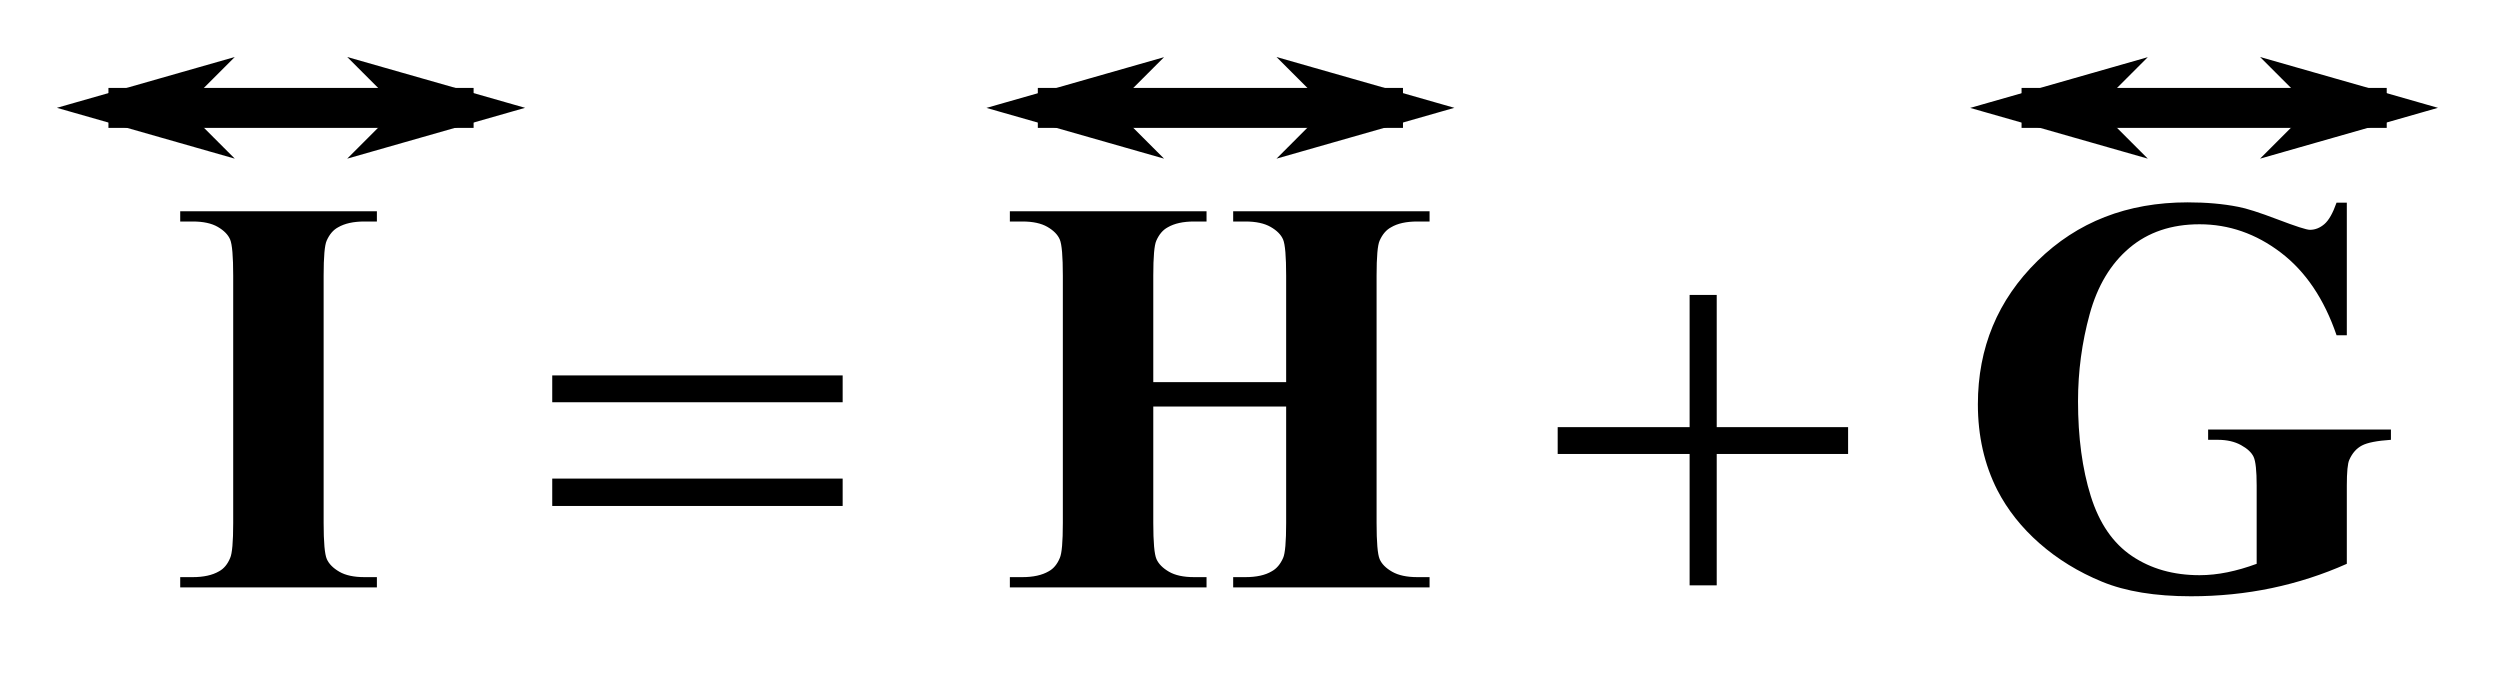 <?xml version="1.0" encoding="UTF-8"?>
<!DOCTYPE svg PUBLIC '-//W3C//DTD SVG 1.0//EN'
          'http://www.w3.org/TR/2001/REC-SVG-20010904/DTD/svg10.dtd'>
<svg stroke-dasharray="none" shape-rendering="auto" xmlns="http://www.w3.org/2000/svg" font-family="'Dialog'" text-rendering="auto" width="69" fill-opacity="1" color-interpolation="auto" color-rendering="auto" preserveAspectRatio="xMidYMid meet" font-size="12px" viewBox="0 0 69 19" fill="black" xmlns:xlink="http://www.w3.org/1999/xlink" stroke="black" image-rendering="auto" stroke-miterlimit="10" stroke-linecap="square" stroke-linejoin="miter" font-style="normal" stroke-width="1" height="19" stroke-dashoffset="0" font-weight="normal" stroke-opacity="1"
><!--Generated by the Batik Graphics2D SVG Generator--><defs id="genericDefs"
  /><g
  ><defs id="defs1"
    ><clipPath clipPathUnits="userSpaceOnUse" id="clipPath1"
      ><path d="M-0.967 1.653 L42.73 1.653 L42.73 13.176 L-0.967 13.176 L-0.967 1.653 Z"
      /></clipPath
      ><clipPath clipPathUnits="userSpaceOnUse" id="clipPath2"
      ><path d="M0 52.805 L0 420.949 L1365.19 420.949 L1365.19 52.805 Z"
      /></clipPath
      ><clipPath clipPathUnits="userSpaceOnUse" id="clipPath3"
      ><path d="M0 1.653 L0 13.176 L42.73 13.176 L42.73 1.653 Z"
      /></clipPath
      ><clipPath clipPathUnits="userSpaceOnUse" id="clipPath4"
      ><path d="M-15.16 -13.491 L-15.16 68.816 L290.058 68.816 L290.058 -13.491 Z"
      /></clipPath
      ><clipPath clipPathUnits="userSpaceOnUse" id="clipPath5"
      ><path d="M43.834 13.491 L43.834 -68.816 L-261.383 -68.816 L-261.383 13.491 Z"
      /></clipPath
      ><clipPath clipPathUnits="userSpaceOnUse" id="clipPath6"
      ><path d="M-131.418 -13.491 L-131.418 68.816 L173.8 68.816 L173.8 -13.491 Z"
      /></clipPath
      ><clipPath clipPathUnits="userSpaceOnUse" id="clipPath7"
      ><path d="M160.092 13.491 L160.092 -68.816 L-145.125 -68.816 L-145.125 13.491 Z"
      /></clipPath
      ><clipPath clipPathUnits="userSpaceOnUse" id="clipPath8"
      ><path d="M-254.474 -13.491 L-254.474 68.816 L50.744 68.816 L50.744 -13.491 Z"
      /></clipPath
      ><clipPath clipPathUnits="userSpaceOnUse" id="clipPath9"
      ><path d="M283.148 13.491 L283.148 -68.816 L-22.07 -68.816 L-22.07 13.491 Z"
      /></clipPath
    ></defs
    ><g transform="scale(1.576,1.576) translate(0.967,-1.653) matrix(0.031,0,0,0.031,0,0)"
    ><path d="M280.781 265.406 L444.844 265.406 L444.844 280.562 L280.781 280.562 L280.781 265.406 ZM280.781 323.688 L444.844 323.688 L444.844 339.156 L280.781 339.156 L280.781 323.688 ZM923.312 219.938 L938.625 219.938 L938.625 294.625 L1012.844 294.625 L1012.844 309.781 L938.625 309.781 L938.625 384 L923.312 384 L923.312 309.781 L848.781 309.781 L848.781 294.625 L923.312 294.625 L923.312 219.938 Z" stroke="none" clip-path="url(#clipPath2)"
    /></g
    ><g transform="matrix(0.049,0,0,0.049,1.524,-2.604)"
    ><path d="M181.188 378.219 L181.188 384 L70.406 384 L70.406 378.219 L77.438 378.219 Q86.656 378.219 92.281 374.938 Q96.344 372.75 98.531 367.438 Q100.25 363.688 100.25 347.75 L100.25 208.375 Q100.25 192.125 98.531 188.062 Q96.812 184 91.578 180.953 Q86.344 177.906 77.438 177.906 L70.406 177.906 L70.406 172.125 L181.188 172.125 L181.188 177.906 L174.156 177.906 Q164.938 177.906 159.312 181.188 Q155.25 183.375 152.906 188.688 Q151.188 192.438 151.188 208.375 L151.188 347.75 Q151.188 364 152.984 368.062 Q154.781 372.125 160.016 375.172 Q165.25 378.219 174.156 378.219 L181.188 378.219 ZM618.5 282.125 L618.5 347.75 Q618.5 364 620.297 368.062 Q622.094 372.125 627.328 375.172 Q632.562 378.219 641.469 378.219 L648.5 378.219 L648.5 384 L537.719 384 L537.719 378.219 L544.75 378.219 Q553.969 378.219 559.594 374.938 Q563.656 372.75 565.844 367.438 Q567.562 363.688 567.562 347.75 L567.562 208.375 Q567.562 192.125 565.844 188.062 Q564.125 184 558.891 180.953 Q553.656 177.906 544.75 177.906 L537.719 177.906 L537.719 172.125 L648.5 172.125 L648.5 177.906 L641.469 177.906 Q632.25 177.906 626.625 181.188 Q622.562 183.375 620.219 188.688 Q618.5 192.438 618.5 208.375 L618.5 268.375 L693.344 268.375 L693.344 208.375 Q693.344 192.125 691.625 188.062 Q689.906 184 684.594 180.953 Q679.281 177.906 670.375 177.906 L663.5 177.906 L663.5 172.125 L774.125 172.125 L774.125 177.906 L767.25 177.906 Q757.875 177.906 752.406 181.188 Q748.344 183.375 746 188.688 Q744.281 192.438 744.281 208.375 L744.281 347.75 Q744.281 364 746 368.062 Q747.719 372.125 753.031 375.172 Q758.344 378.219 767.25 378.219 L774.125 378.219 L774.125 384 L663.5 384 L663.5 378.219 L670.375 378.219 Q679.75 378.219 685.219 374.938 Q689.281 372.75 691.625 367.438 Q693.344 363.688 693.344 347.75 L693.344 282.125 L618.5 282.125 ZM1290.781 167.281 L1290.781 241.969 L1285 241.969 Q1274.531 211.344 1253.594 195.406 Q1232.656 179.469 1207.812 179.469 Q1184.062 179.469 1168.281 192.828 Q1152.5 206.188 1145.938 230.094 Q1139.375 254 1139.375 279.156 Q1139.375 309.625 1146.562 332.594 Q1153.75 355.562 1169.766 366.344 Q1185.781 377.125 1207.812 377.125 Q1215.469 377.125 1223.516 375.484 Q1231.562 373.844 1240 370.719 L1240 326.656 Q1240 314.156 1238.281 310.484 Q1236.562 306.812 1231.172 303.844 Q1225.781 300.875 1218.125 300.875 L1212.656 300.875 L1212.656 295.094 L1315.625 295.094 L1315.625 300.875 Q1303.906 301.656 1299.297 304.078 Q1294.688 306.5 1292.188 312.125 Q1290.781 315.094 1290.781 326.656 L1290.781 370.719 Q1270.469 379.781 1248.516 384.391 Q1226.562 389 1202.969 389 Q1172.812 389 1152.891 380.797 Q1132.969 372.594 1117.734 359.234 Q1102.5 345.875 1093.906 329.156 Q1082.969 307.594 1082.969 280.875 Q1082.969 233.062 1116.562 200.094 Q1150.156 167.125 1201.094 167.125 Q1216.875 167.125 1229.531 169.625 Q1236.406 170.875 1251.797 176.734 Q1267.188 182.594 1270 182.594 Q1274.375 182.594 1278.125 179.391 Q1281.875 176.188 1285 167.281 L1290.781 167.281 Z" stroke="none" clip-path="url(#clipPath2)"
    /></g
    ><g stroke-linecap="butt" stroke-width="0.7" transform="matrix(1.576,0,0,1.576,1.524,-2.604)"
    ><path fill="none" d="M1.282 3.542 L6.977 3.542" clip-path="url(#clipPath3)"
    /></g
    ><g stroke-linecap="butt" stroke-width="0.7" transform="matrix(0.221,0,0,0.221,4.869,2.976)"
    ><path d="M0 0 L5 -5 L-12.5 0 L5 5 L0 0 Z" fill-rule="evenodd" clip-path="url(#clipPath4)" stroke="none"
      /><path fill="none" d="M0 0 L5 -5 L-12.5 0 L5 5 L0 0 Z" stroke-width="1.333" clip-path="url(#clipPath4)" fill-rule="evenodd" stroke-linecap="square"
    /></g
    ><g stroke-width="1.333" transform="matrix(-0.221,0,0,-0.221,11.194,2.976)"
    ><path d="M0 0 L5 -5 L-12.5 0 L5 5 L0 0 Z" fill-rule="evenodd" clip-path="url(#clipPath5)" stroke="none"
      /><path fill="none" d="M0 0 L5 -5 L-12.5 0 L5 5 L0 0 Z" clip-path="url(#clipPath5)" fill-rule="evenodd"
    /></g
    ><g stroke-linecap="butt" stroke-width="0.7" transform="matrix(1.576,0,0,1.576,1.524,-2.604)"
    ><path fill="none" d="M17.558 3.542 L23.253 3.542" clip-path="url(#clipPath3)"
      /><path d="M0 0 L5 -5 L-12.5 0 L5 5 L0 0 Z" clip-path="url(#clipPath6)" fill-rule="evenodd" transform="matrix(0.14,0,0,0.14,18.398,3.542)" stroke="none"
      /><path stroke-linecap="square" transform="matrix(0.14,0,0,0.14,18.398,3.542)" clip-path="url(#clipPath6)" fill="none" fill-rule="evenodd" d="M0 0 L5 -5 L-12.5 0 L5 5 L0 0 Z" stroke-width="1.333"
    /></g
    ><g stroke-width="1.333" transform="matrix(-0.221,0,0,-0.221,36.842,2.976)"
    ><path d="M0 0 L5 -5 L-12.5 0 L5 5 L0 0 Z" fill-rule="evenodd" clip-path="url(#clipPath7)" stroke="none"
      /><path fill="none" d="M0 0 L5 -5 L-12.5 0 L5 5 L0 0 Z" clip-path="url(#clipPath7)" fill-rule="evenodd"
    /></g
    ><g stroke-linecap="butt" stroke-width="0.7" transform="matrix(1.576,0,0,1.576,1.524,-2.604)"
    ><path fill="none" d="M34.786 3.542 L40.481 3.542" clip-path="url(#clipPath3)"
      /><path d="M0 0 L5 -5 L-12.5 0 L5 5 L0 0 Z" clip-path="url(#clipPath8)" fill-rule="evenodd" transform="matrix(0.14,0,0,0.14,35.626,3.542)" stroke="none"
      /><path stroke-linecap="square" transform="matrix(0.14,0,0,0.14,35.626,3.542)" clip-path="url(#clipPath8)" fill="none" fill-rule="evenodd" d="M0 0 L5 -5 L-12.5 0 L5 5 L0 0 Z" stroke-width="1.333"
    /></g
    ><g stroke-width="1.333" transform="matrix(-0.221,0,0,-0.221,63.989,2.976)"
    ><path d="M0 0 L5 -5 L-12.5 0 L5 5 L0 0 Z" fill-rule="evenodd" clip-path="url(#clipPath9)" stroke="none"
      /><path fill="none" d="M0 0 L5 -5 L-12.5 0 L5 5 L0 0 Z" clip-path="url(#clipPath9)" fill-rule="evenodd"
    /></g
  ></g
></svg
>
